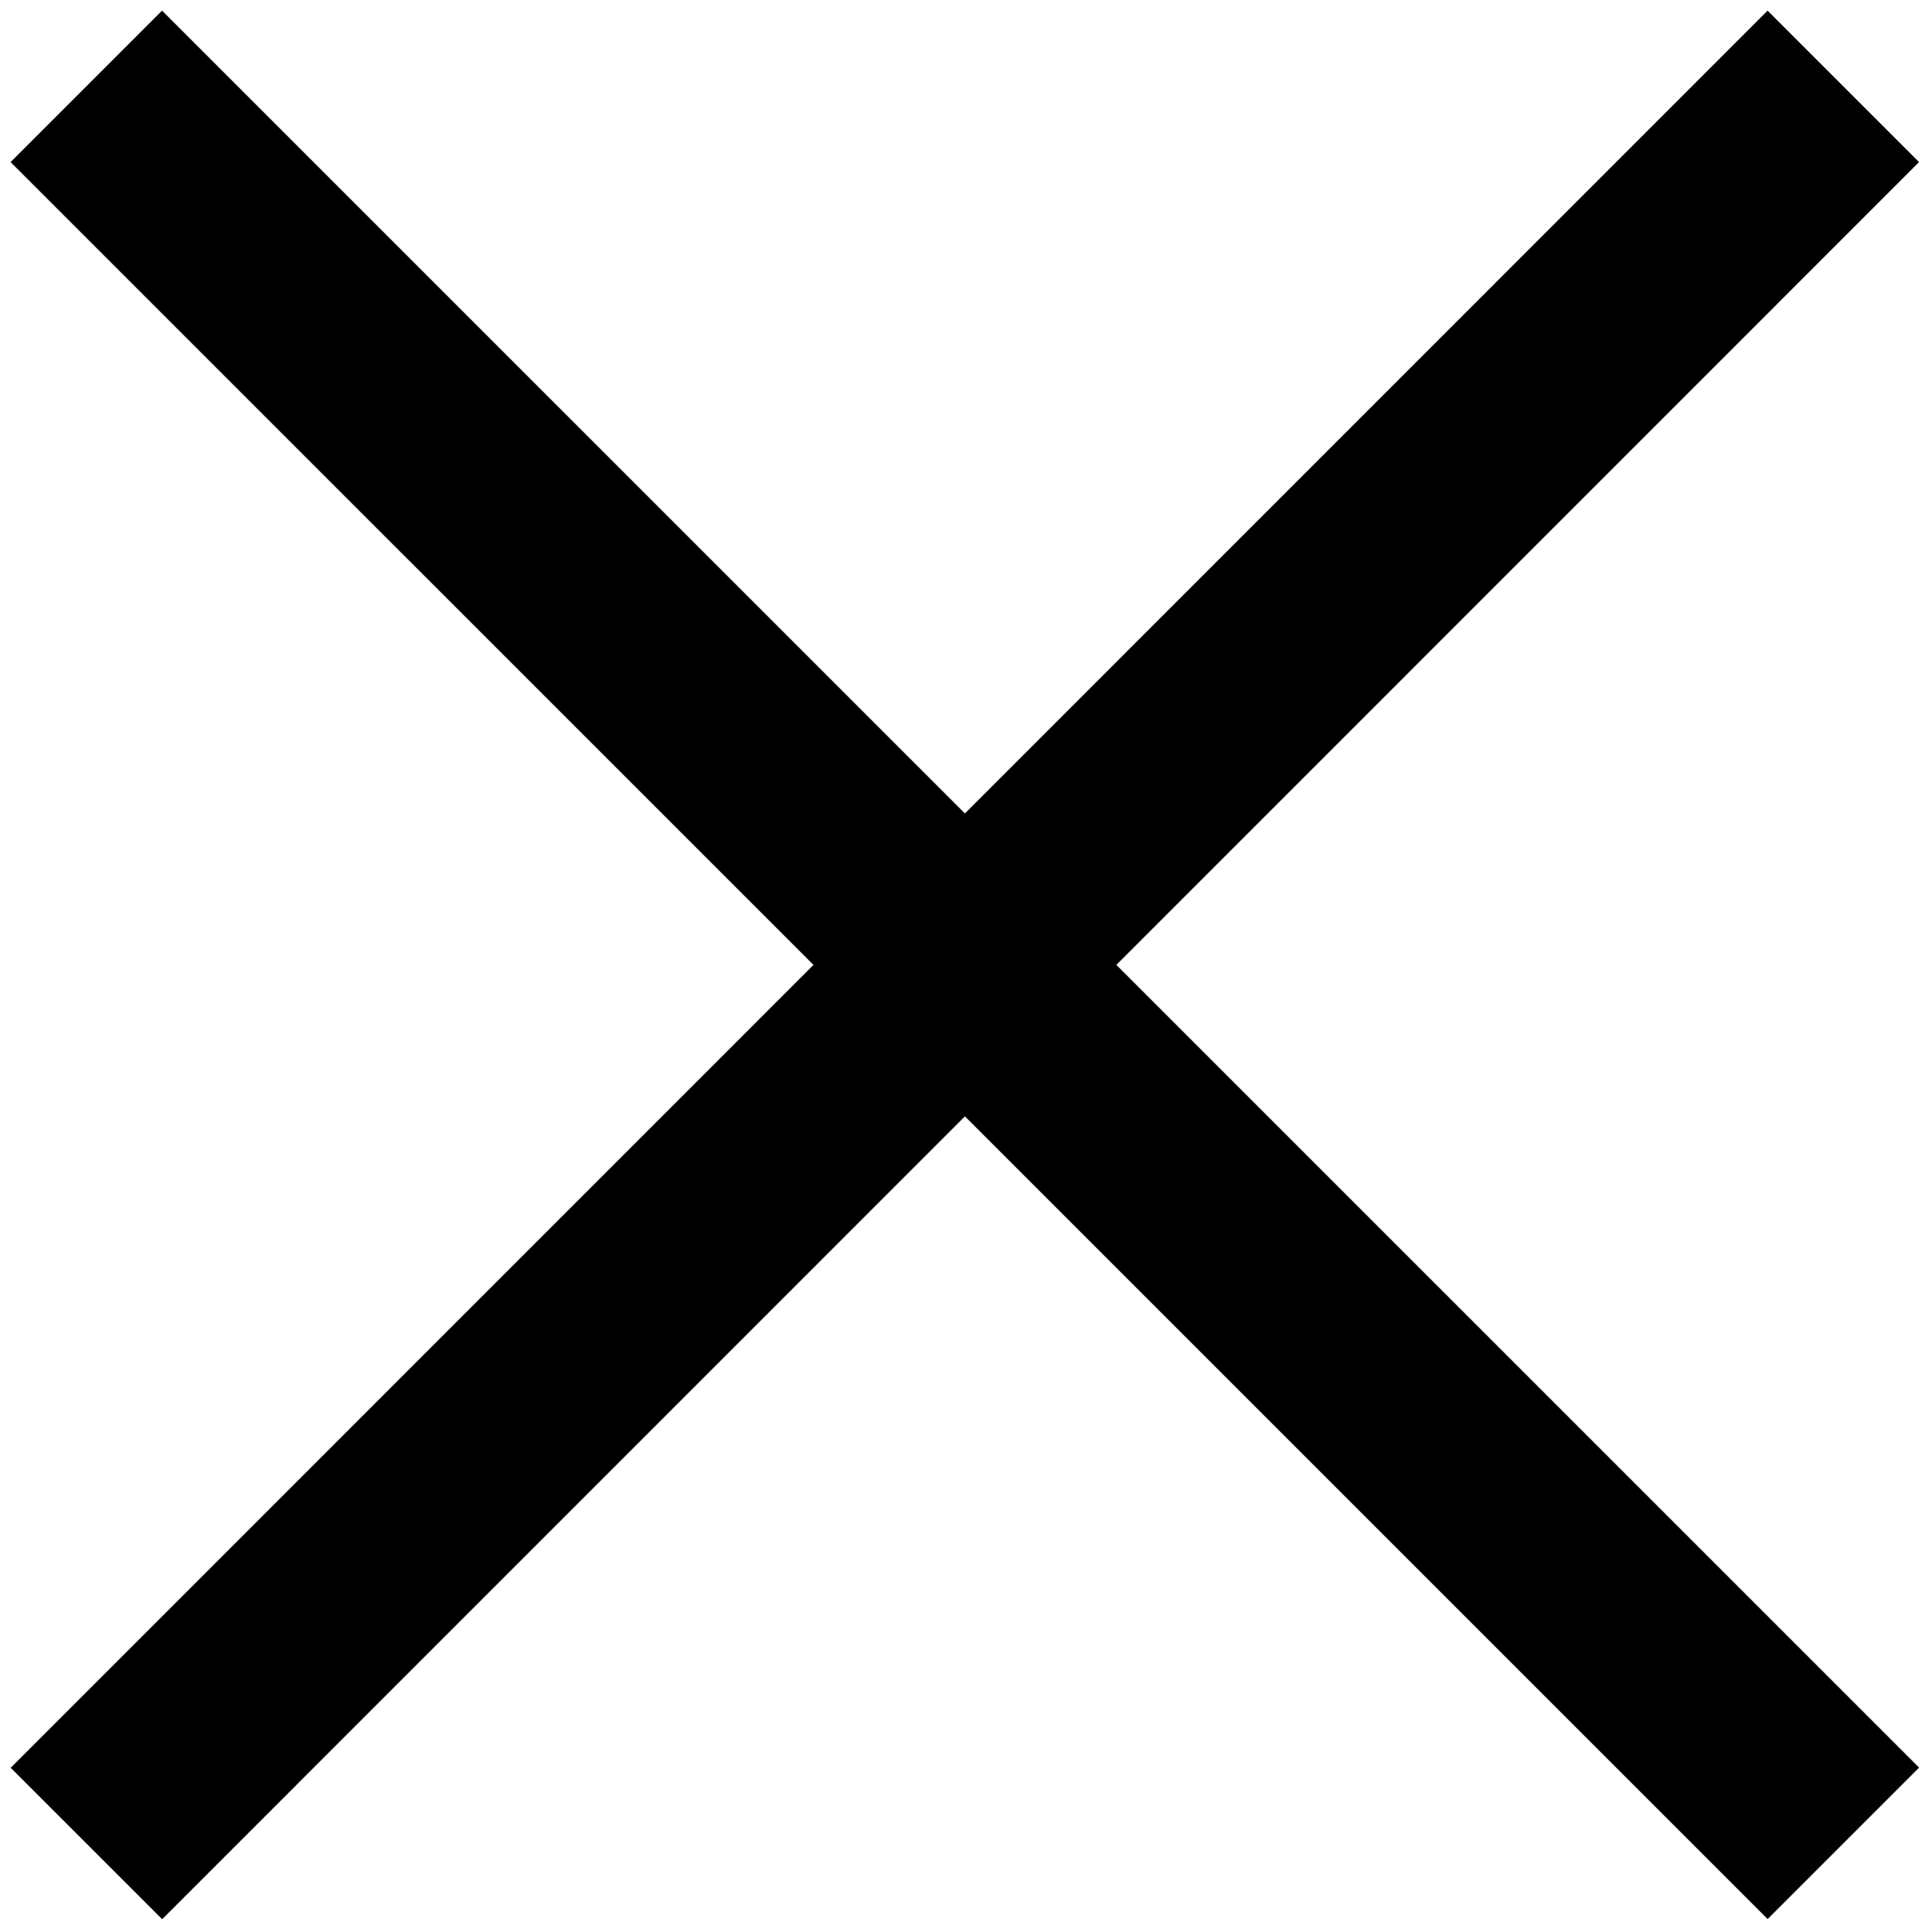 <svg xmlns="http://www.w3.org/2000/svg" width="256" height="256" viewBox="0 0 256 256"><g transform="matrix(2.81 0 0 2.81 1.407 1.407)" stroke-miterlimit="10"><rect x="-13.59" y="39.95" rx="0" ry="0" width="117.17" height="10.1" transform="rotate(-45.004 44.997 44.997)"/><rect x="39.95" y="-13.59" rx="0" ry="0" width="10.1" height="117.17" transform="rotate(-45.001 45 45)"/></g></svg>